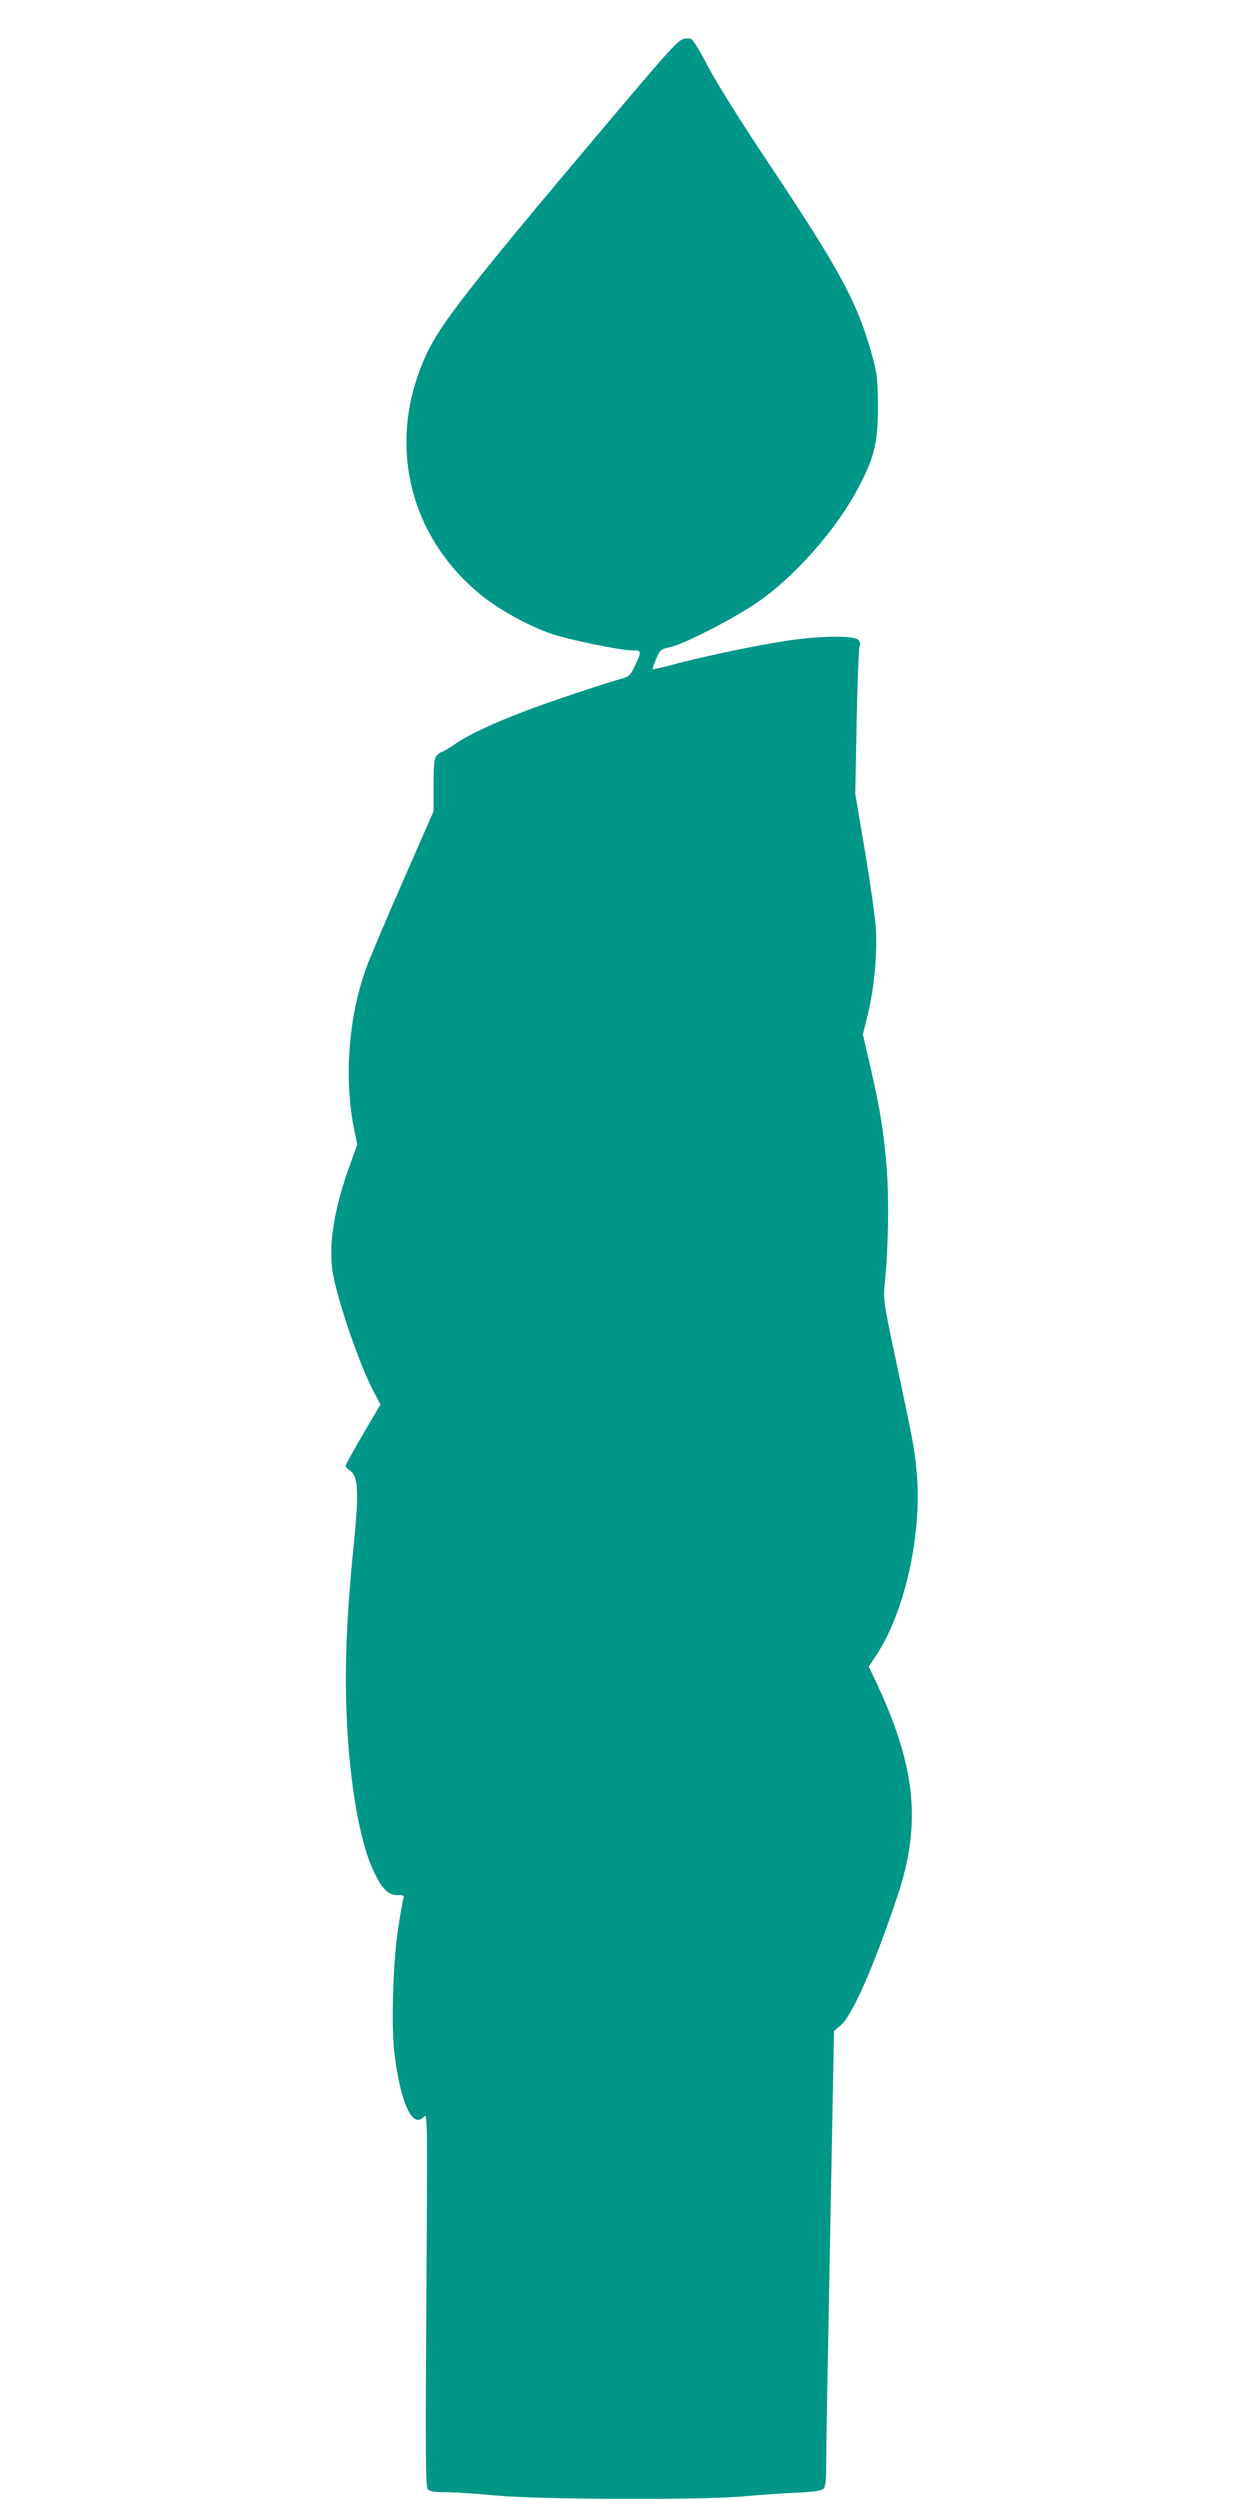 <?xml version="1.0" standalone="no"?>
<!DOCTYPE svg PUBLIC "-//W3C//DTD SVG 20010904//EN"
 "http://www.w3.org/TR/2001/REC-SVG-20010904/DTD/svg10.dtd">
<svg version="1.0" xmlns="http://www.w3.org/2000/svg"
 width="640pt" height="1280pt" viewBox="0 0 640 1280"
 preserveAspectRatio="xMidYMid meet">
<g transform="translate(0,1280) scale(0.1,-0.1)"
fill="#009688" stroke="none">
<path d="M3505 12602 c-32 -6 -62 -39 -339 -366 -708 -838 -891 -1068 -967
-1218 -228 -451 -120 -958 272 -1271 89 -71 236 -152 349 -191 90 -31 355 -86
417 -86 50 0 50 -3 9 -89 -19 -39 -27 -46 -71 -58 -98 -28 -362 -116 -485
-163 -168 -64 -290 -121 -361 -170 -32 -22 -63 -40 -67 -40 -5 0 -16 -8 -25
-18 -14 -15 -17 -42 -17 -152 l0 -133 -150 -343 c-83 -188 -166 -385 -186
-436 -99 -255 -126 -589 -69 -859 l14 -69 -39 -109 c-77 -215 -105 -383 -90
-523 15 -127 136 -489 214 -635 l34 -64 -89 -151 c-49 -84 -89 -157 -89 -163
0 -5 9 -16 19 -22 46 -28 50 -110 21 -393 -40 -400 -48 -675 -30 -965 21 -310
69 -563 135 -700 42 -88 74 -119 121 -118 29 1 34 -2 29 -17 -3 -9 -15 -78
-26 -151 -27 -172 -37 -508 -19 -646 31 -251 92 -383 149 -322 20 22 20 21 14
-934 -5 -771 -4 -959 7 -972 9 -11 33 -15 94 -15 45 0 160 -8 256 -17 220 -21
1073 -24 1270 -4 69 6 185 15 258 18 96 4 137 10 148 20 10 11 14 41 14 114 0
54 4 334 10 621 5 288 14 767 20 1066 l10 543 36 31 c60 53 170 305 290 663
121 364 94 653 -103 1077 l-45 96 30 44 c157 229 249 650 213 976 -12 112 -14
120 -106 557 -62 291 -63 303 -55 385 18 169 22 424 11 575 -15 195 -34 311
-83 525 l-40 174 26 106 c32 130 49 314 40 440 -3 52 -28 228 -55 390 l-50
295 7 370 c4 204 11 378 15 387 6 11 4 22 -7 32 -22 23 -195 21 -362 -4 -150
-22 -455 -86 -594 -125 -51 -13 -93 -23 -96 -21 -2 2 6 26 18 53 19 46 23 49
73 60 69 16 296 131 427 217 199 131 424 384 539 607 79 152 96 224 96 409 -1
138 -4 166 -28 254 -76 277 -164 439 -542 1006 -131 196 -260 402 -299 478
-38 73 -76 136 -85 141 -9 4 -25 6 -36 3z"/>
</g>
</svg>
